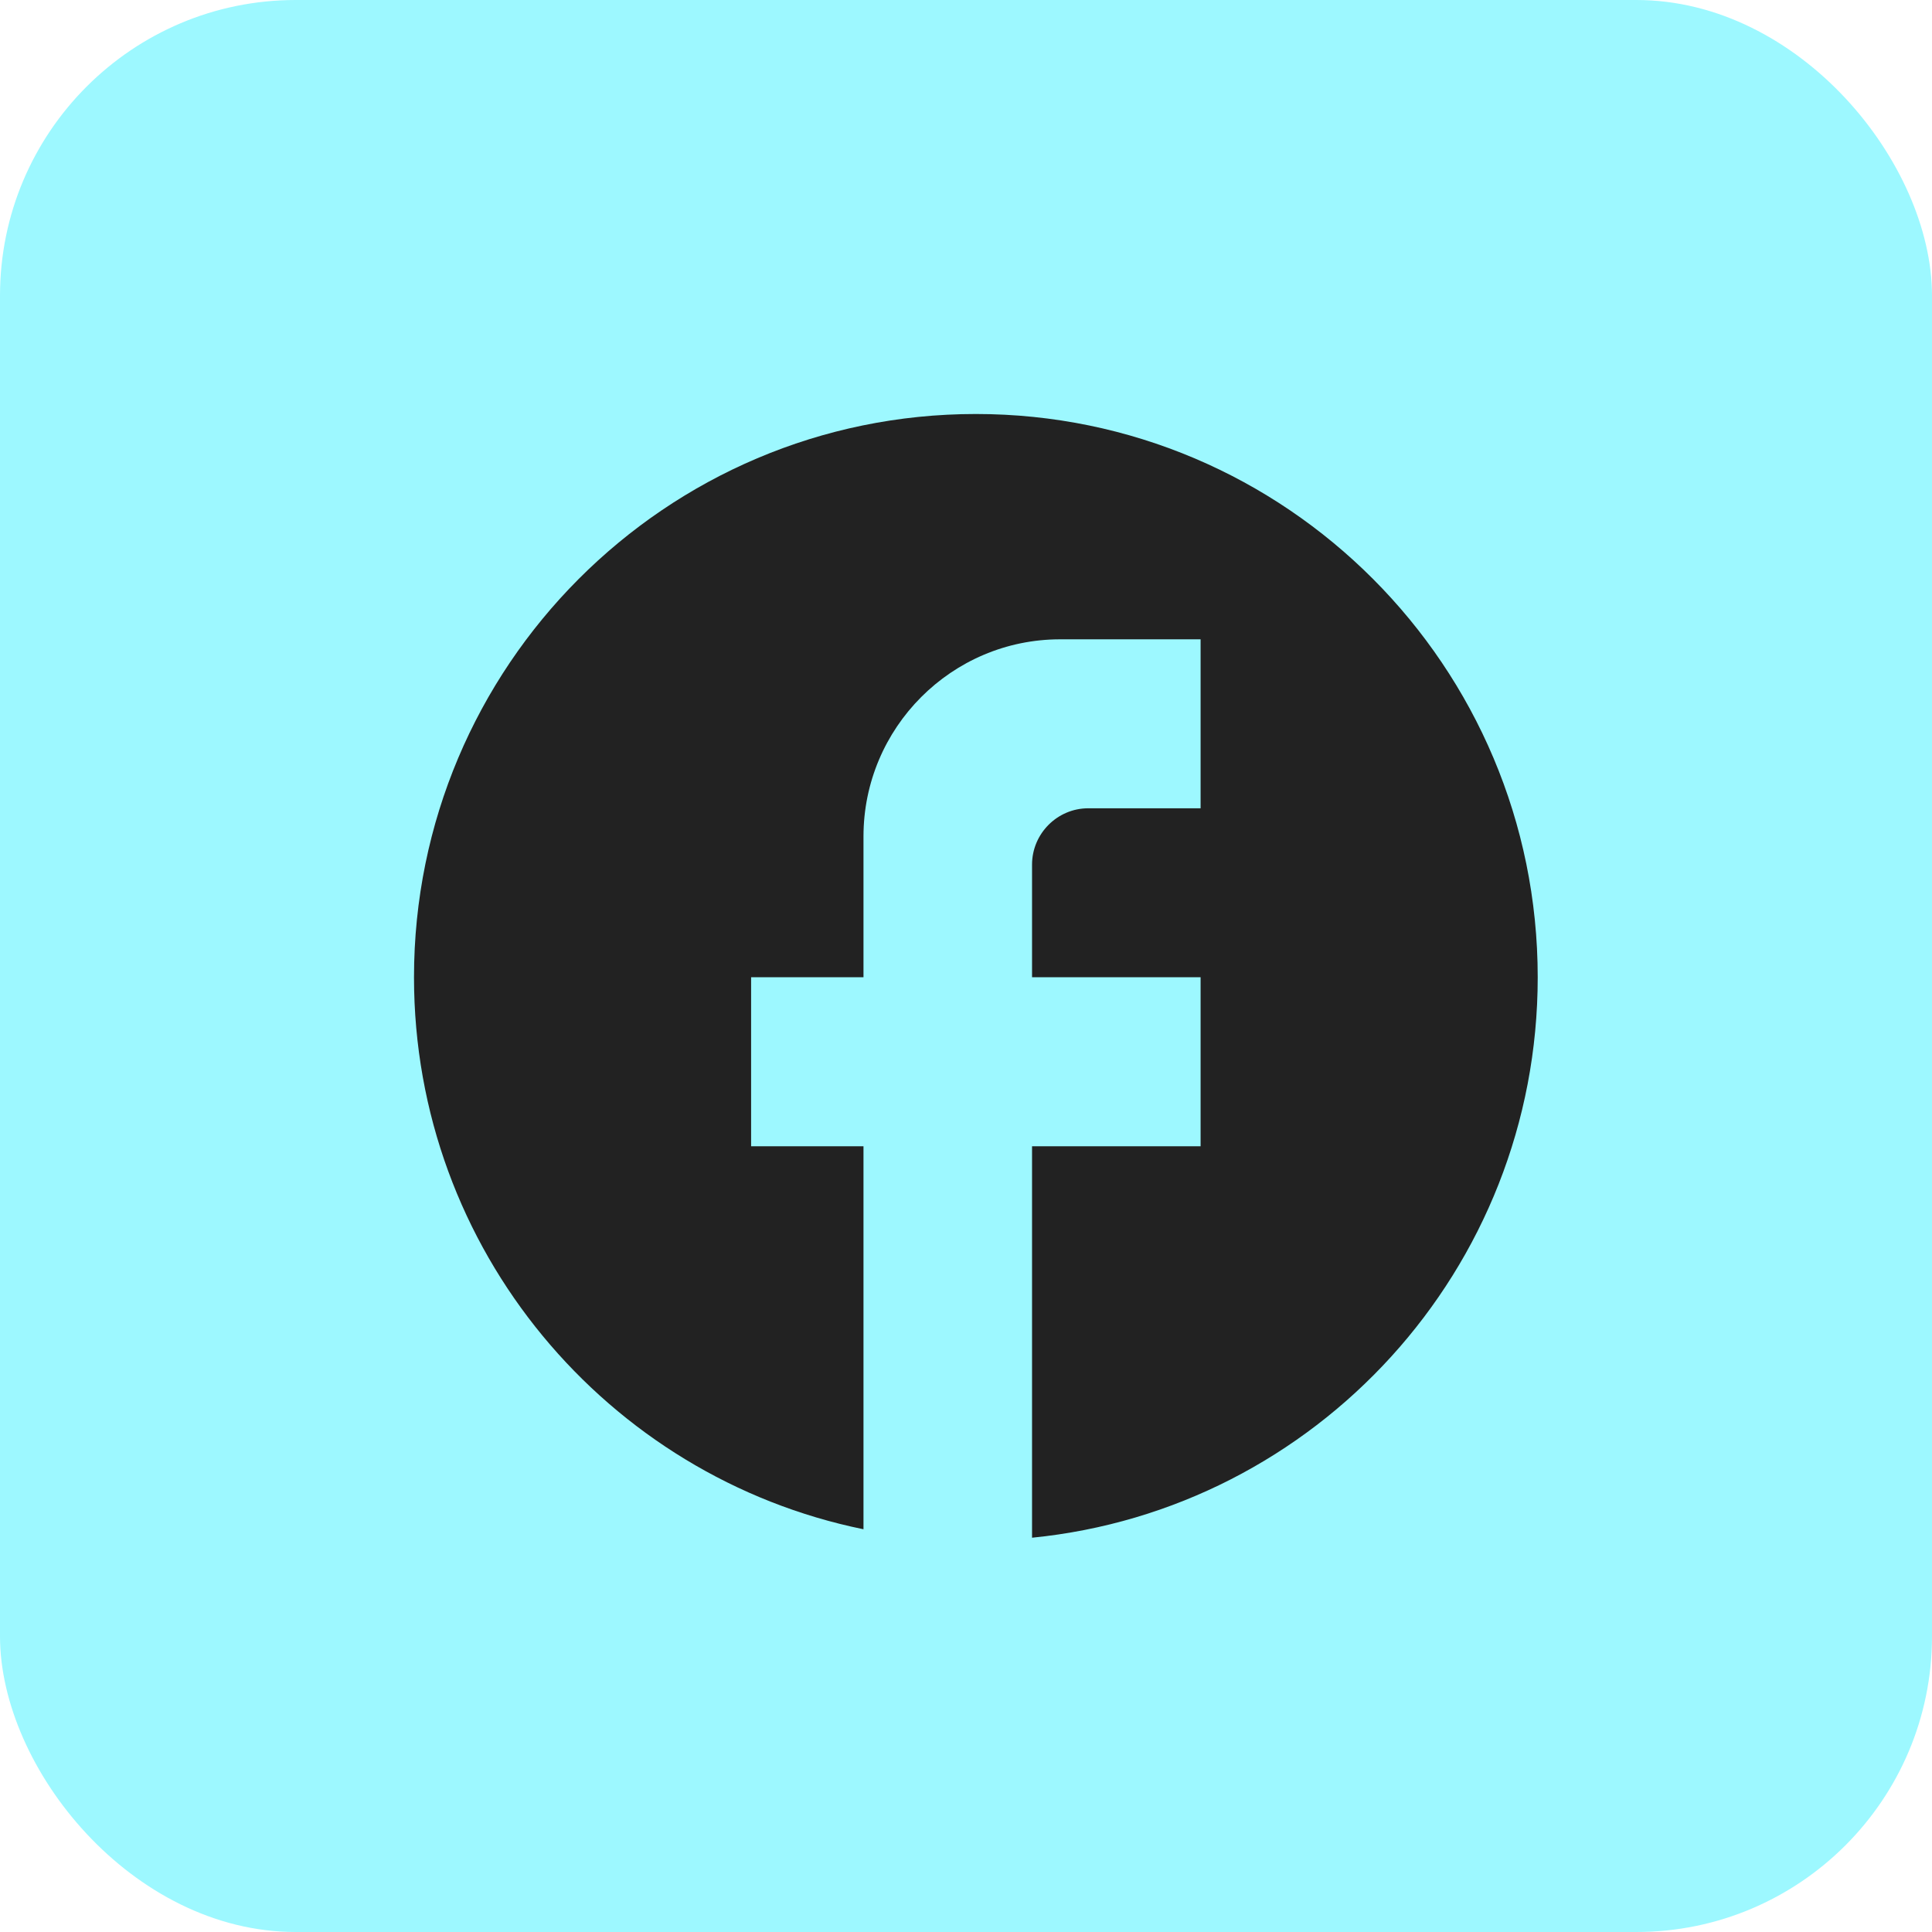 <?xml version="1.0" encoding="UTF-8"?> <svg xmlns="http://www.w3.org/2000/svg" width="98" height="98" viewBox="0 0 98 98" fill="none"> <rect width="98" height="98" rx="15" fill="#9DF8FF"></rect> <path d="M78 49.571C78 33.8 65.232 21 49.5 21C33.768 21 21 33.8 21 49.571C21 63.4 30.804 74.914 43.8 77.571V58.143H38.1V49.571H43.8V42.429C43.8 36.914 48.275 32.429 53.775 32.429H60.9V41H55.2C53.633 41 52.35 42.286 52.35 43.857V49.571H60.9V58.143H52.35V78C66.743 76.571 78 64.4 78 49.571Z" fill="#222222"></path> </svg> 